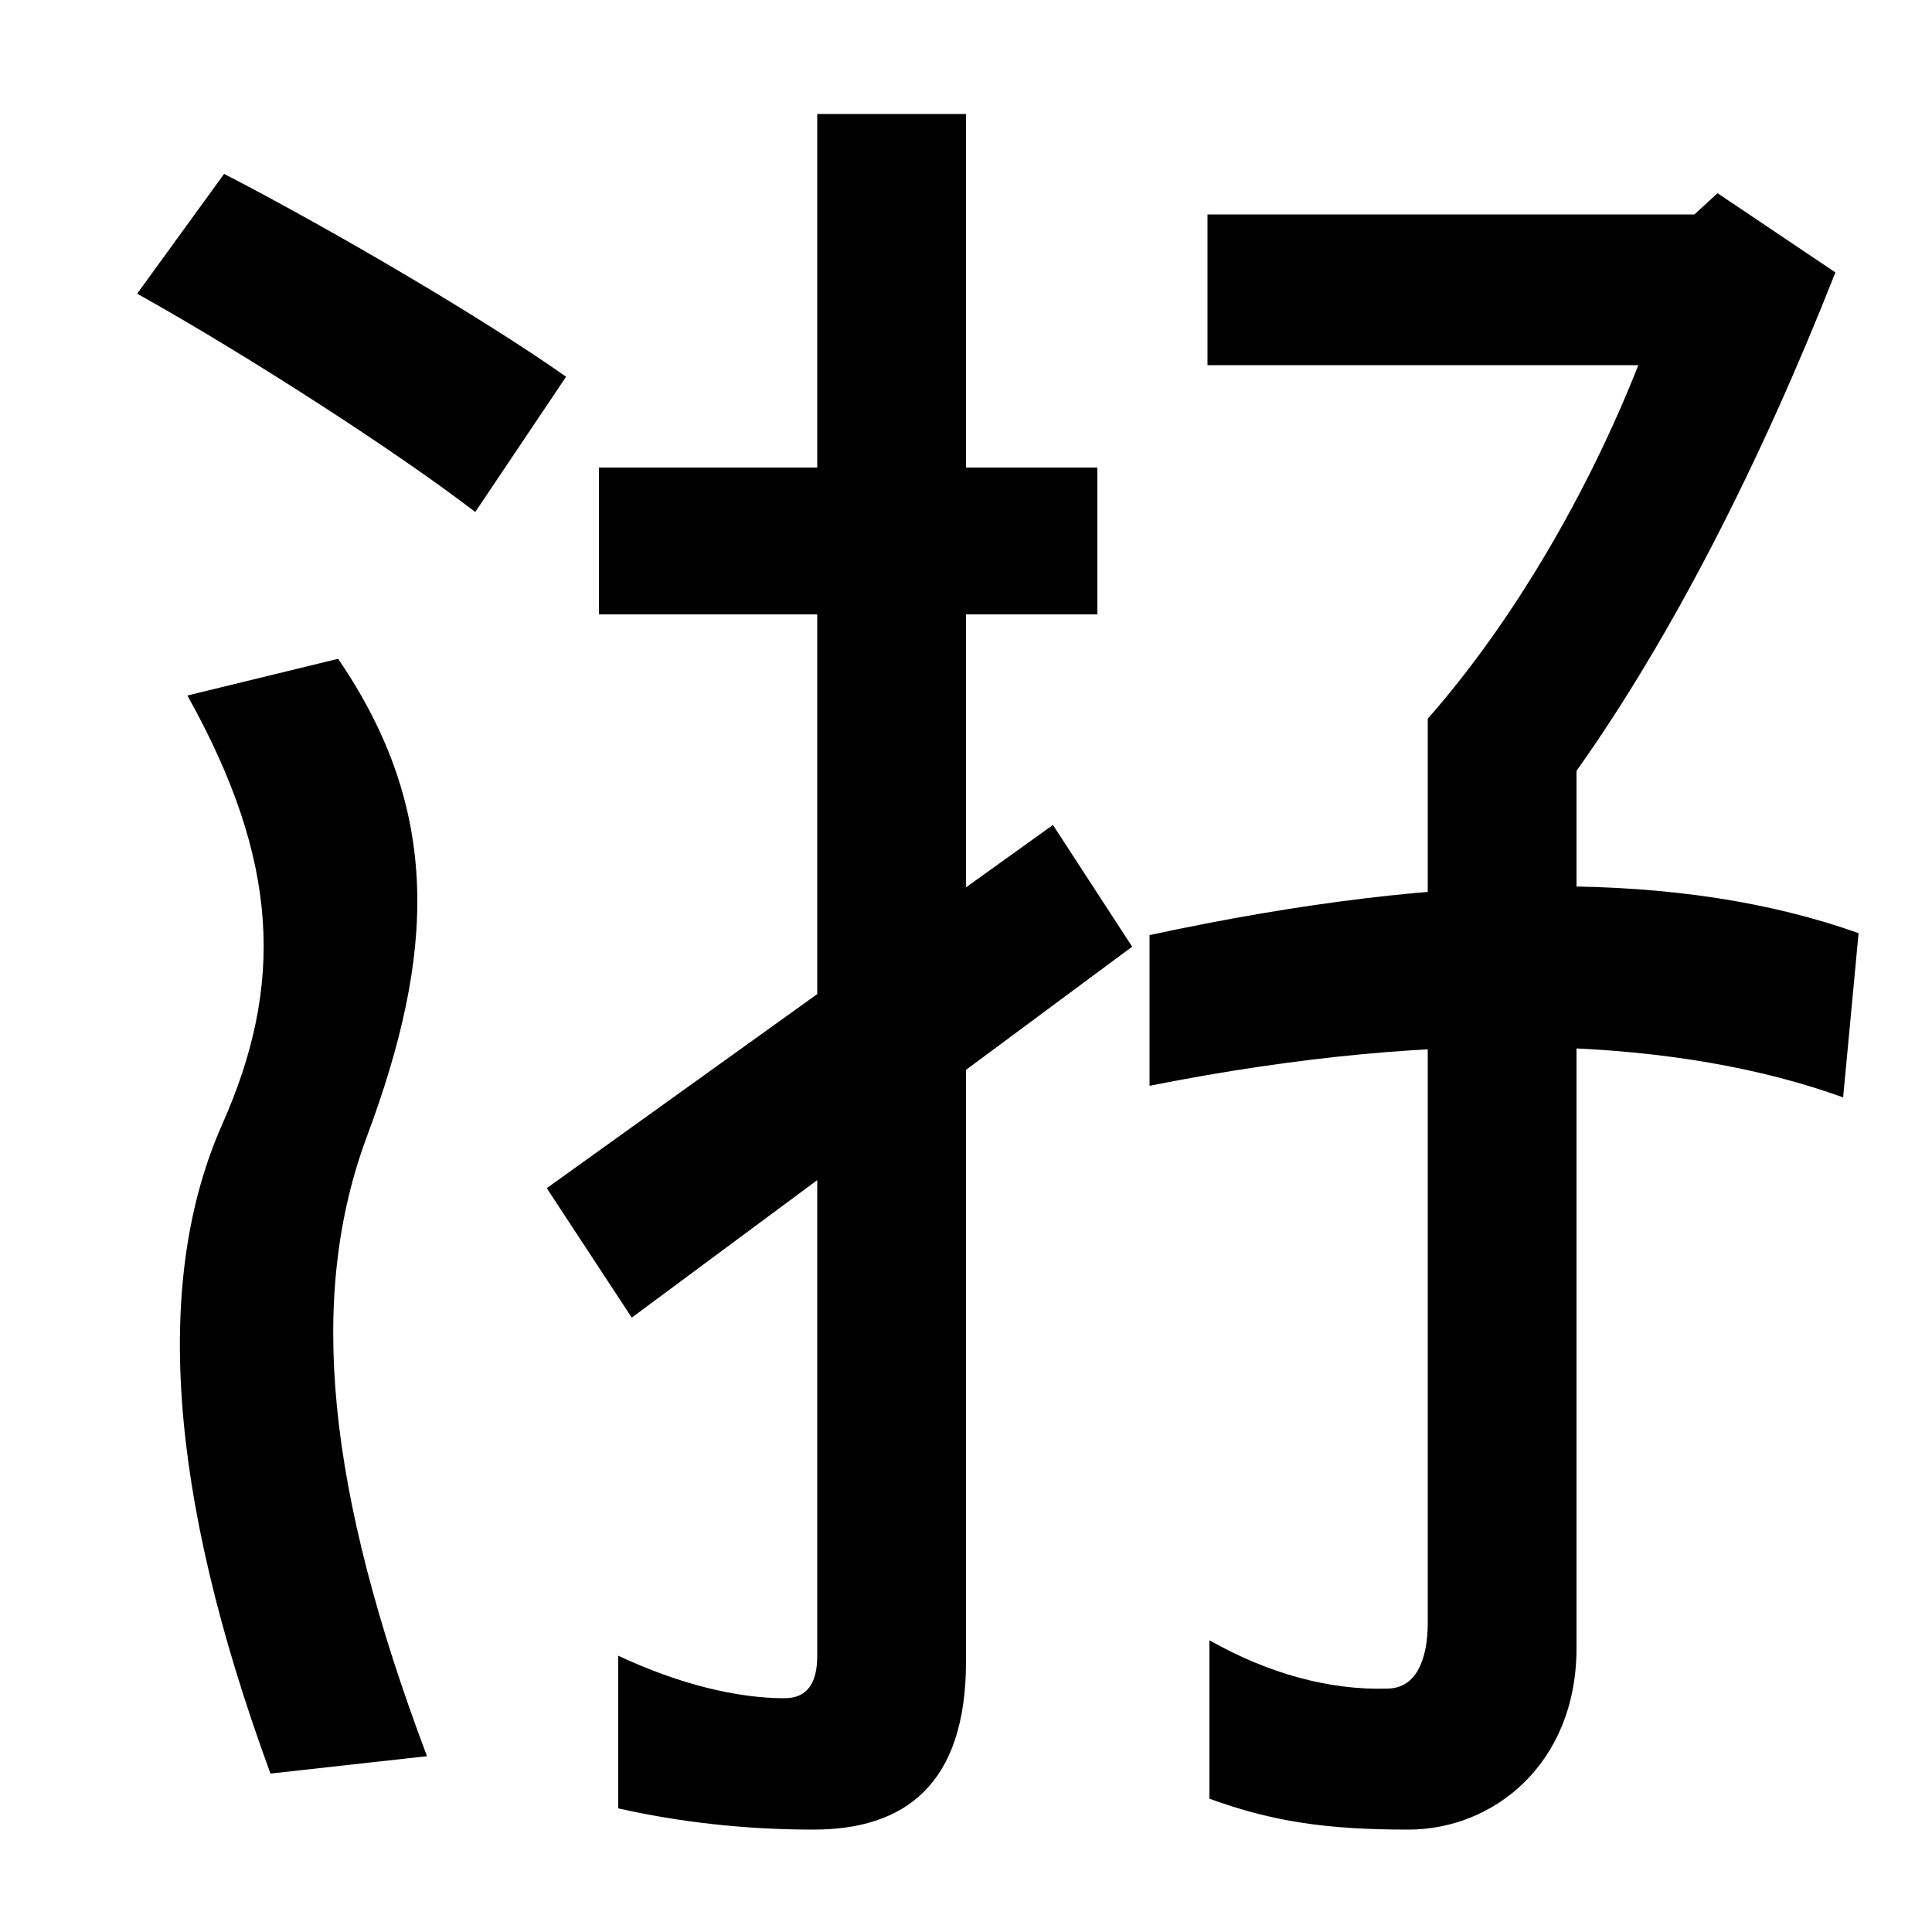 <svg xmlns="http://www.w3.org/2000/svg" width="1000" height="1000"><path d="M140 -38 221 -29C169 109 159 209 190 292C225 386 229 460 175 539L97 520C145 434 147 370 115 298C80 219 86 109 140 -38ZM246 615 293 685C252 714 174 760 116 790L71 728C130 695 207 645 246 615ZM421 -67C468 -67 500 -44 500 20V821H423V23C423 9 418 1 406 1C382 1 352 8 320 23V-56C351 -63 385 -67 421 -67ZM310 562H568V638H310ZM586 390 545 453 283 265 327 198ZM729 -67C773 -67 816 -33 816 27V481C865 550 911 640 950 739L889 780L877 769H625V691H848C822 625 783 558 739 508V40C739 21 733 6 718 6C688 5 656 14 626 31V-51C659 -63 687 -67 729 -67ZM954 312 962 397C872 429 753 430 595 396V318C751 349 871 342 954 312Z" transform="translate(0, 880) scale(1,-1)" /></svg>